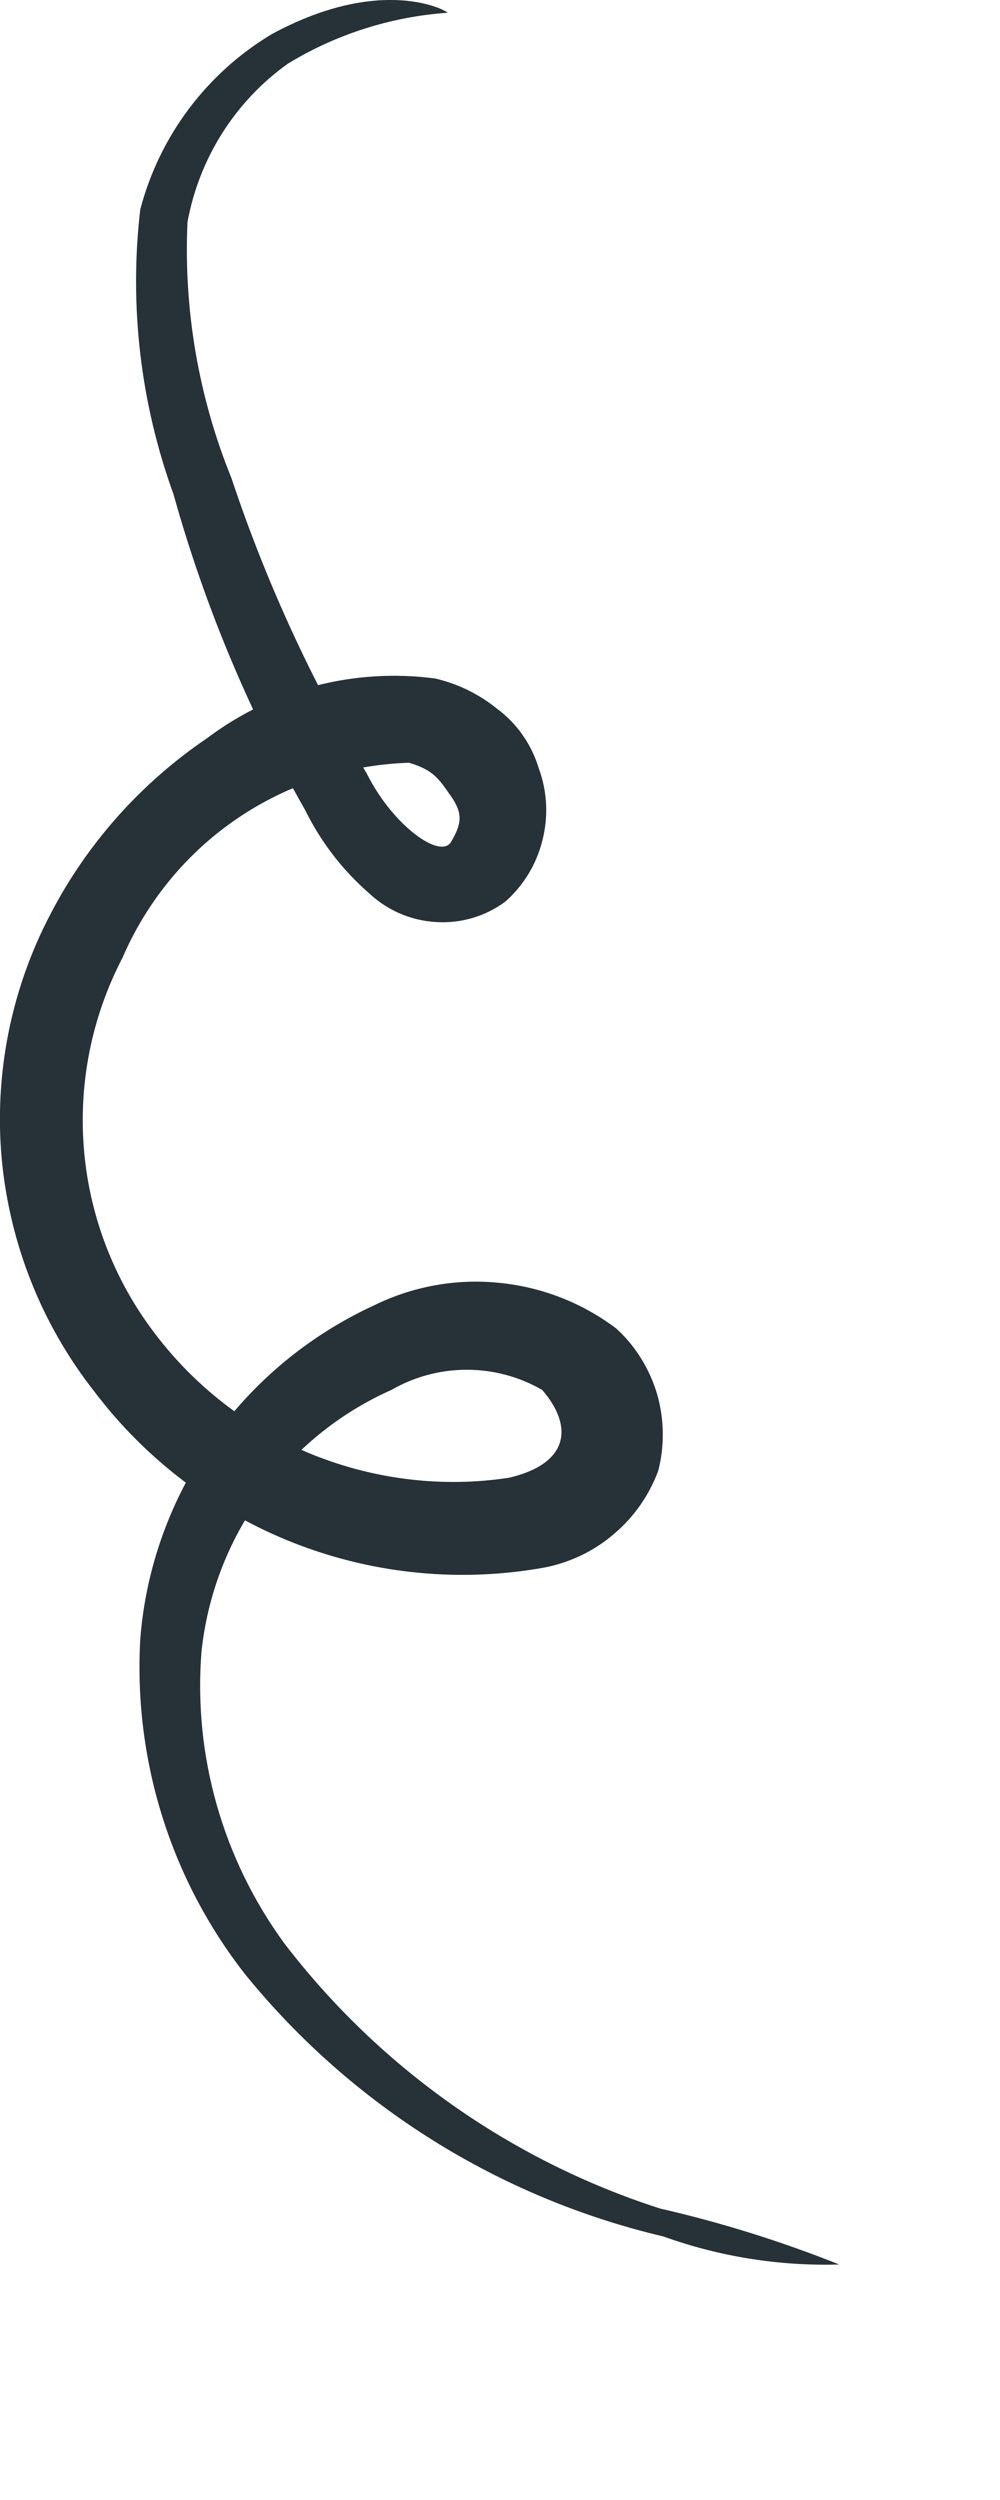 <?xml version="1.0" encoding="utf-8"?>
<svg xmlns="http://www.w3.org/2000/svg" fill="none" height="100%" overflow="visible" preserveAspectRatio="none" style="display: block;" viewBox="0 0 4 10" width="100%">
<path d="M3.357 9.058C3.118 9.065 2.879 9.027 2.654 8.946C1.996 8.791 1.408 8.423 0.982 7.899C0.683 7.518 0.534 7.041 0.561 6.557C0.583 6.272 0.682 5.997 0.846 5.763C1.011 5.528 1.235 5.342 1.495 5.222C1.649 5.146 1.822 5.114 1.993 5.131C2.164 5.147 2.327 5.21 2.465 5.314C2.542 5.384 2.598 5.475 2.628 5.575C2.657 5.675 2.659 5.782 2.633 5.883C2.597 5.98 2.537 6.067 2.458 6.134C2.38 6.202 2.285 6.248 2.184 6.269C1.847 6.331 1.5 6.298 1.181 6.174C0.862 6.05 0.584 5.839 0.378 5.567C0.167 5.299 0.039 4.976 0.007 4.637C-0.024 4.298 0.044 3.957 0.202 3.656C0.349 3.373 0.564 3.132 0.828 2.953C1.089 2.756 1.417 2.671 1.741 2.714C1.831 2.735 1.915 2.776 1.987 2.834C2.067 2.893 2.126 2.977 2.155 3.073C2.189 3.165 2.194 3.265 2.17 3.36C2.147 3.455 2.095 3.541 2.022 3.606C1.941 3.666 1.842 3.695 1.742 3.688C1.641 3.682 1.547 3.64 1.474 3.571C1.369 3.479 1.283 3.367 1.221 3.241C0.994 2.843 0.817 2.418 0.694 1.977C0.562 1.613 0.516 1.223 0.561 0.838C0.638 0.544 0.827 0.292 1.088 0.136C1.53 -0.103 1.79 0.044 1.79 0.051C1.564 0.067 1.344 0.137 1.151 0.255C0.94 0.406 0.797 0.633 0.75 0.888C0.734 1.238 0.794 1.588 0.926 1.913C1.063 2.325 1.245 2.721 1.467 3.094C1.572 3.304 1.762 3.438 1.804 3.368C1.846 3.297 1.853 3.255 1.804 3.185C1.755 3.115 1.734 3.08 1.636 3.051C1.39 3.059 1.152 3.136 0.949 3.274C0.746 3.412 0.587 3.606 0.49 3.831C0.365 4.071 0.312 4.342 0.337 4.611C0.362 4.88 0.464 5.136 0.631 5.349C0.794 5.559 1.01 5.722 1.257 5.821C1.504 5.919 1.773 5.951 2.036 5.911C2.275 5.855 2.296 5.707 2.169 5.56C2.078 5.507 1.973 5.479 1.867 5.479C1.761 5.479 1.657 5.507 1.565 5.56C1.358 5.652 1.179 5.798 1.046 5.981C0.912 6.165 0.83 6.381 0.806 6.606C0.773 7.022 0.891 7.436 1.137 7.773C1.518 8.271 2.043 8.642 2.64 8.834C2.884 8.89 3.124 8.965 3.357 9.058Z" fill="#263238" id="Vector"/>
</svg>